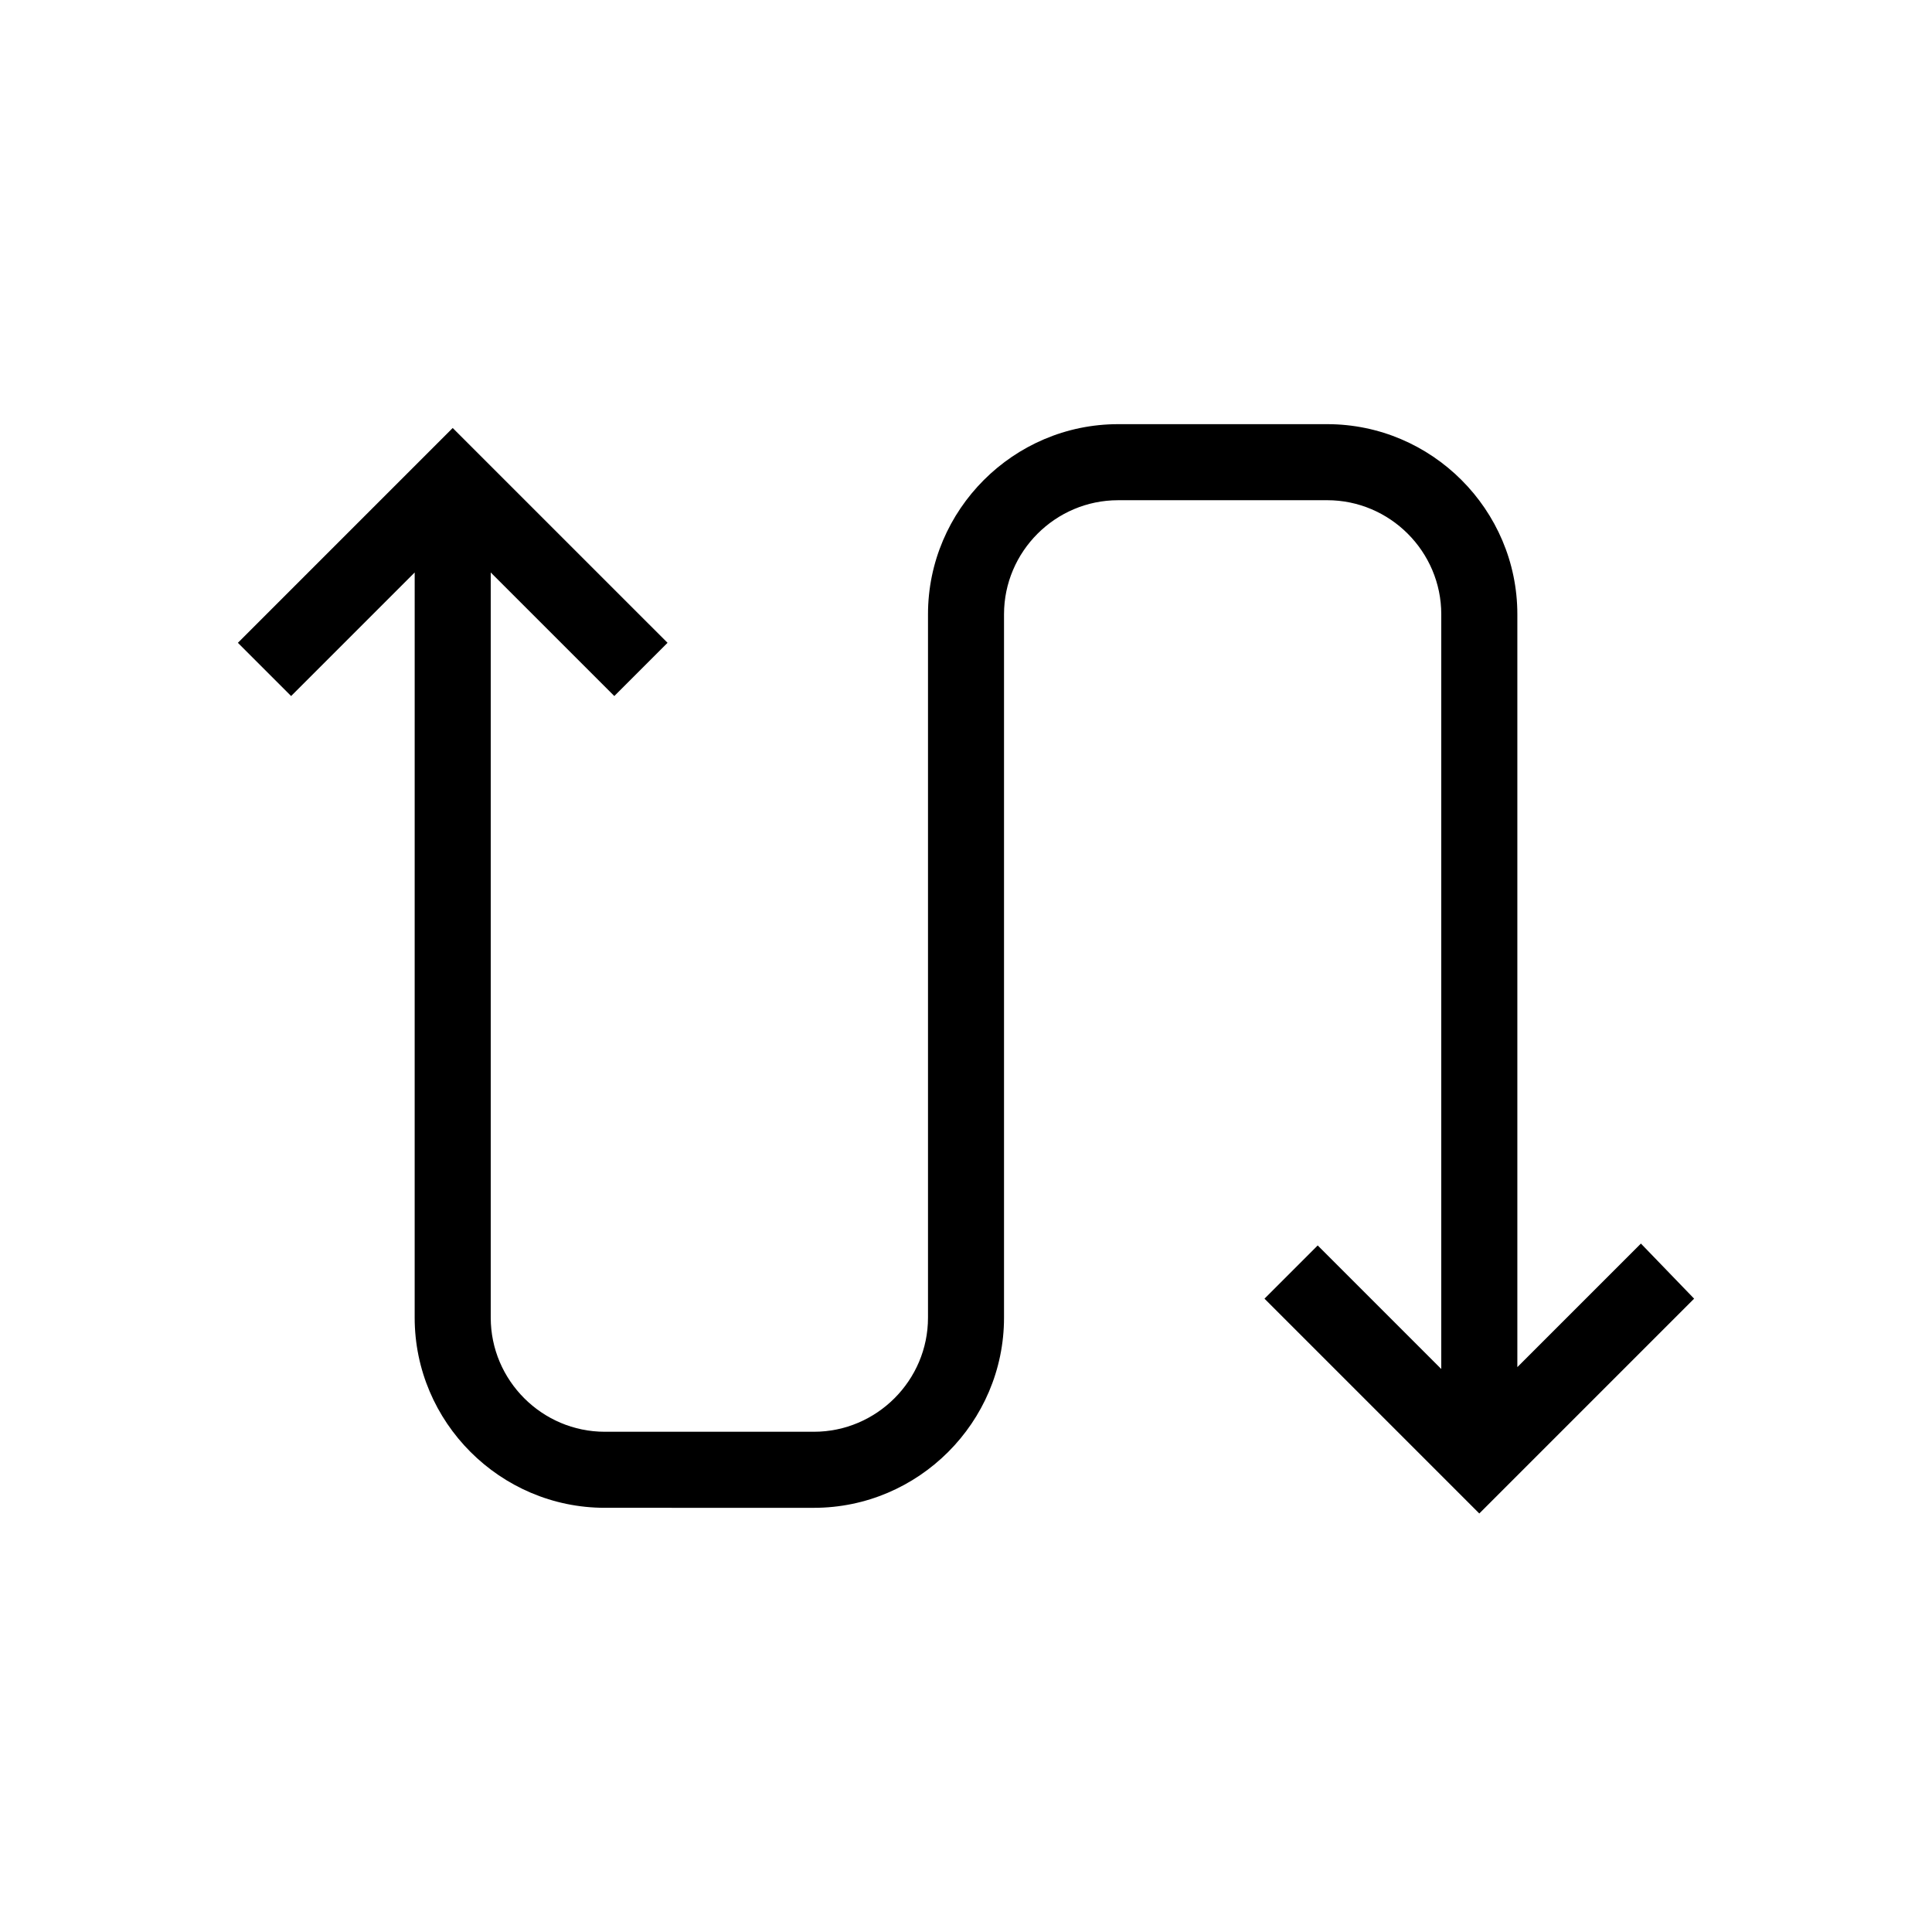 <?xml version="1.0" encoding="UTF-8"?>
<!-- The Best Svg Icon site in the world: iconSvg.co, Visit us! https://iconsvg.co -->
<svg fill="#000000" width="800px" height="800px" version="1.1" viewBox="144 144 512 512" xmlns="http://www.w3.org/2000/svg">
 <path d="m592.96 488.16-56.93 56.93-56.93-56.93 14.105-14.105 32.746 32.746v-200.01c0-16.625-13.602-30.23-30.23-30.23l-55.414 0.004c-16.625 0-30.23 13.602-30.23 30.23v186.41c0 27.711-22.672 50.383-50.383 50.383l-55.418-0.004c-27.711 0-50.383-22.672-50.383-50.383l0.004-197.49-32.746 32.746-14.109-14.105 56.93-56.93 56.934 56.93-14.105 14.105-32.75-32.746v197.49c0 16.625 13.602 30.23 30.23 30.23h55.418c16.625 0 30.23-13.602 30.23-30.23v-186.41c0-27.711 22.672-50.383 50.383-50.383h55.418c27.711 0 50.383 22.672 50.383 50.383v199.51l32.746-32.746z"/>
</svg>